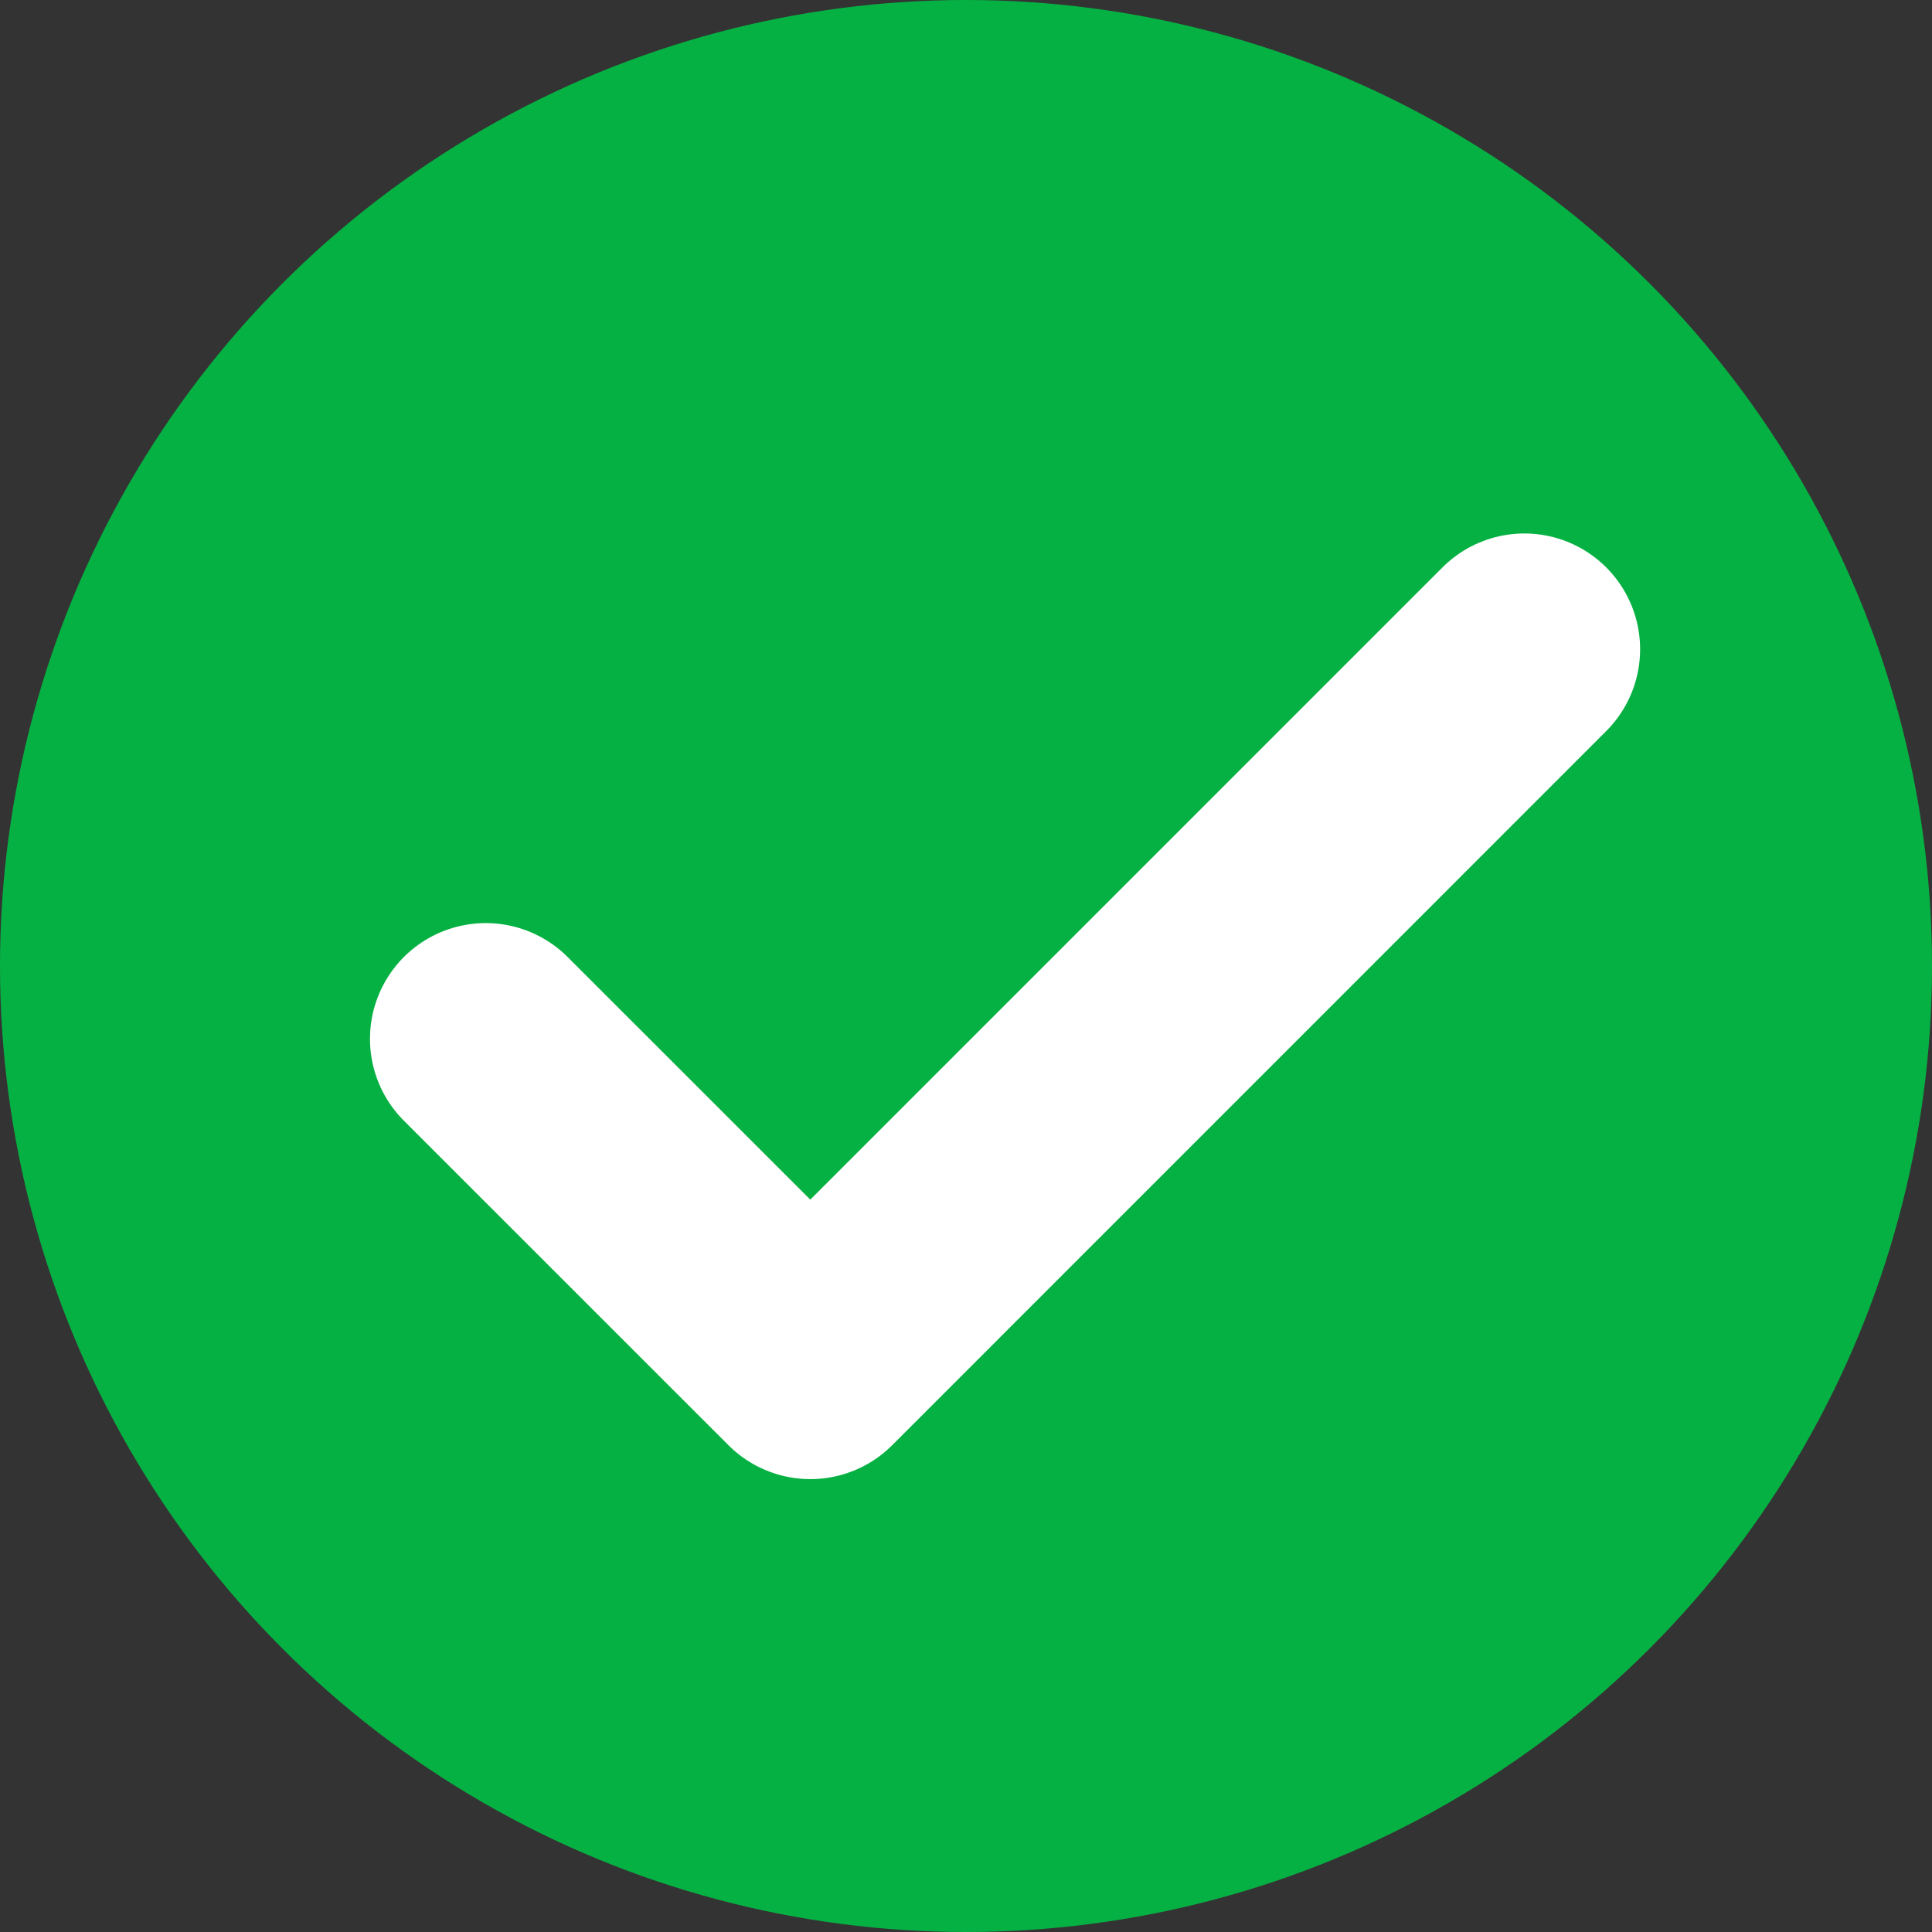 <?xml version="1.0" encoding="UTF-8"?> <svg xmlns="http://www.w3.org/2000/svg" width="24" height="24" viewBox="0 0 24 24" fill="none"><rect x="0" y="0" width="24" height="24" fill="#333333" stroke="none"/><circle cx="12" cy="12" r="12" fill="#06B143"></circle><path d="M6.034 12.905L10.066 16.936L18.936 8.065" stroke="white" stroke-width="2.876" stroke-linecap="round" stroke-linejoin="round"></path></svg> 